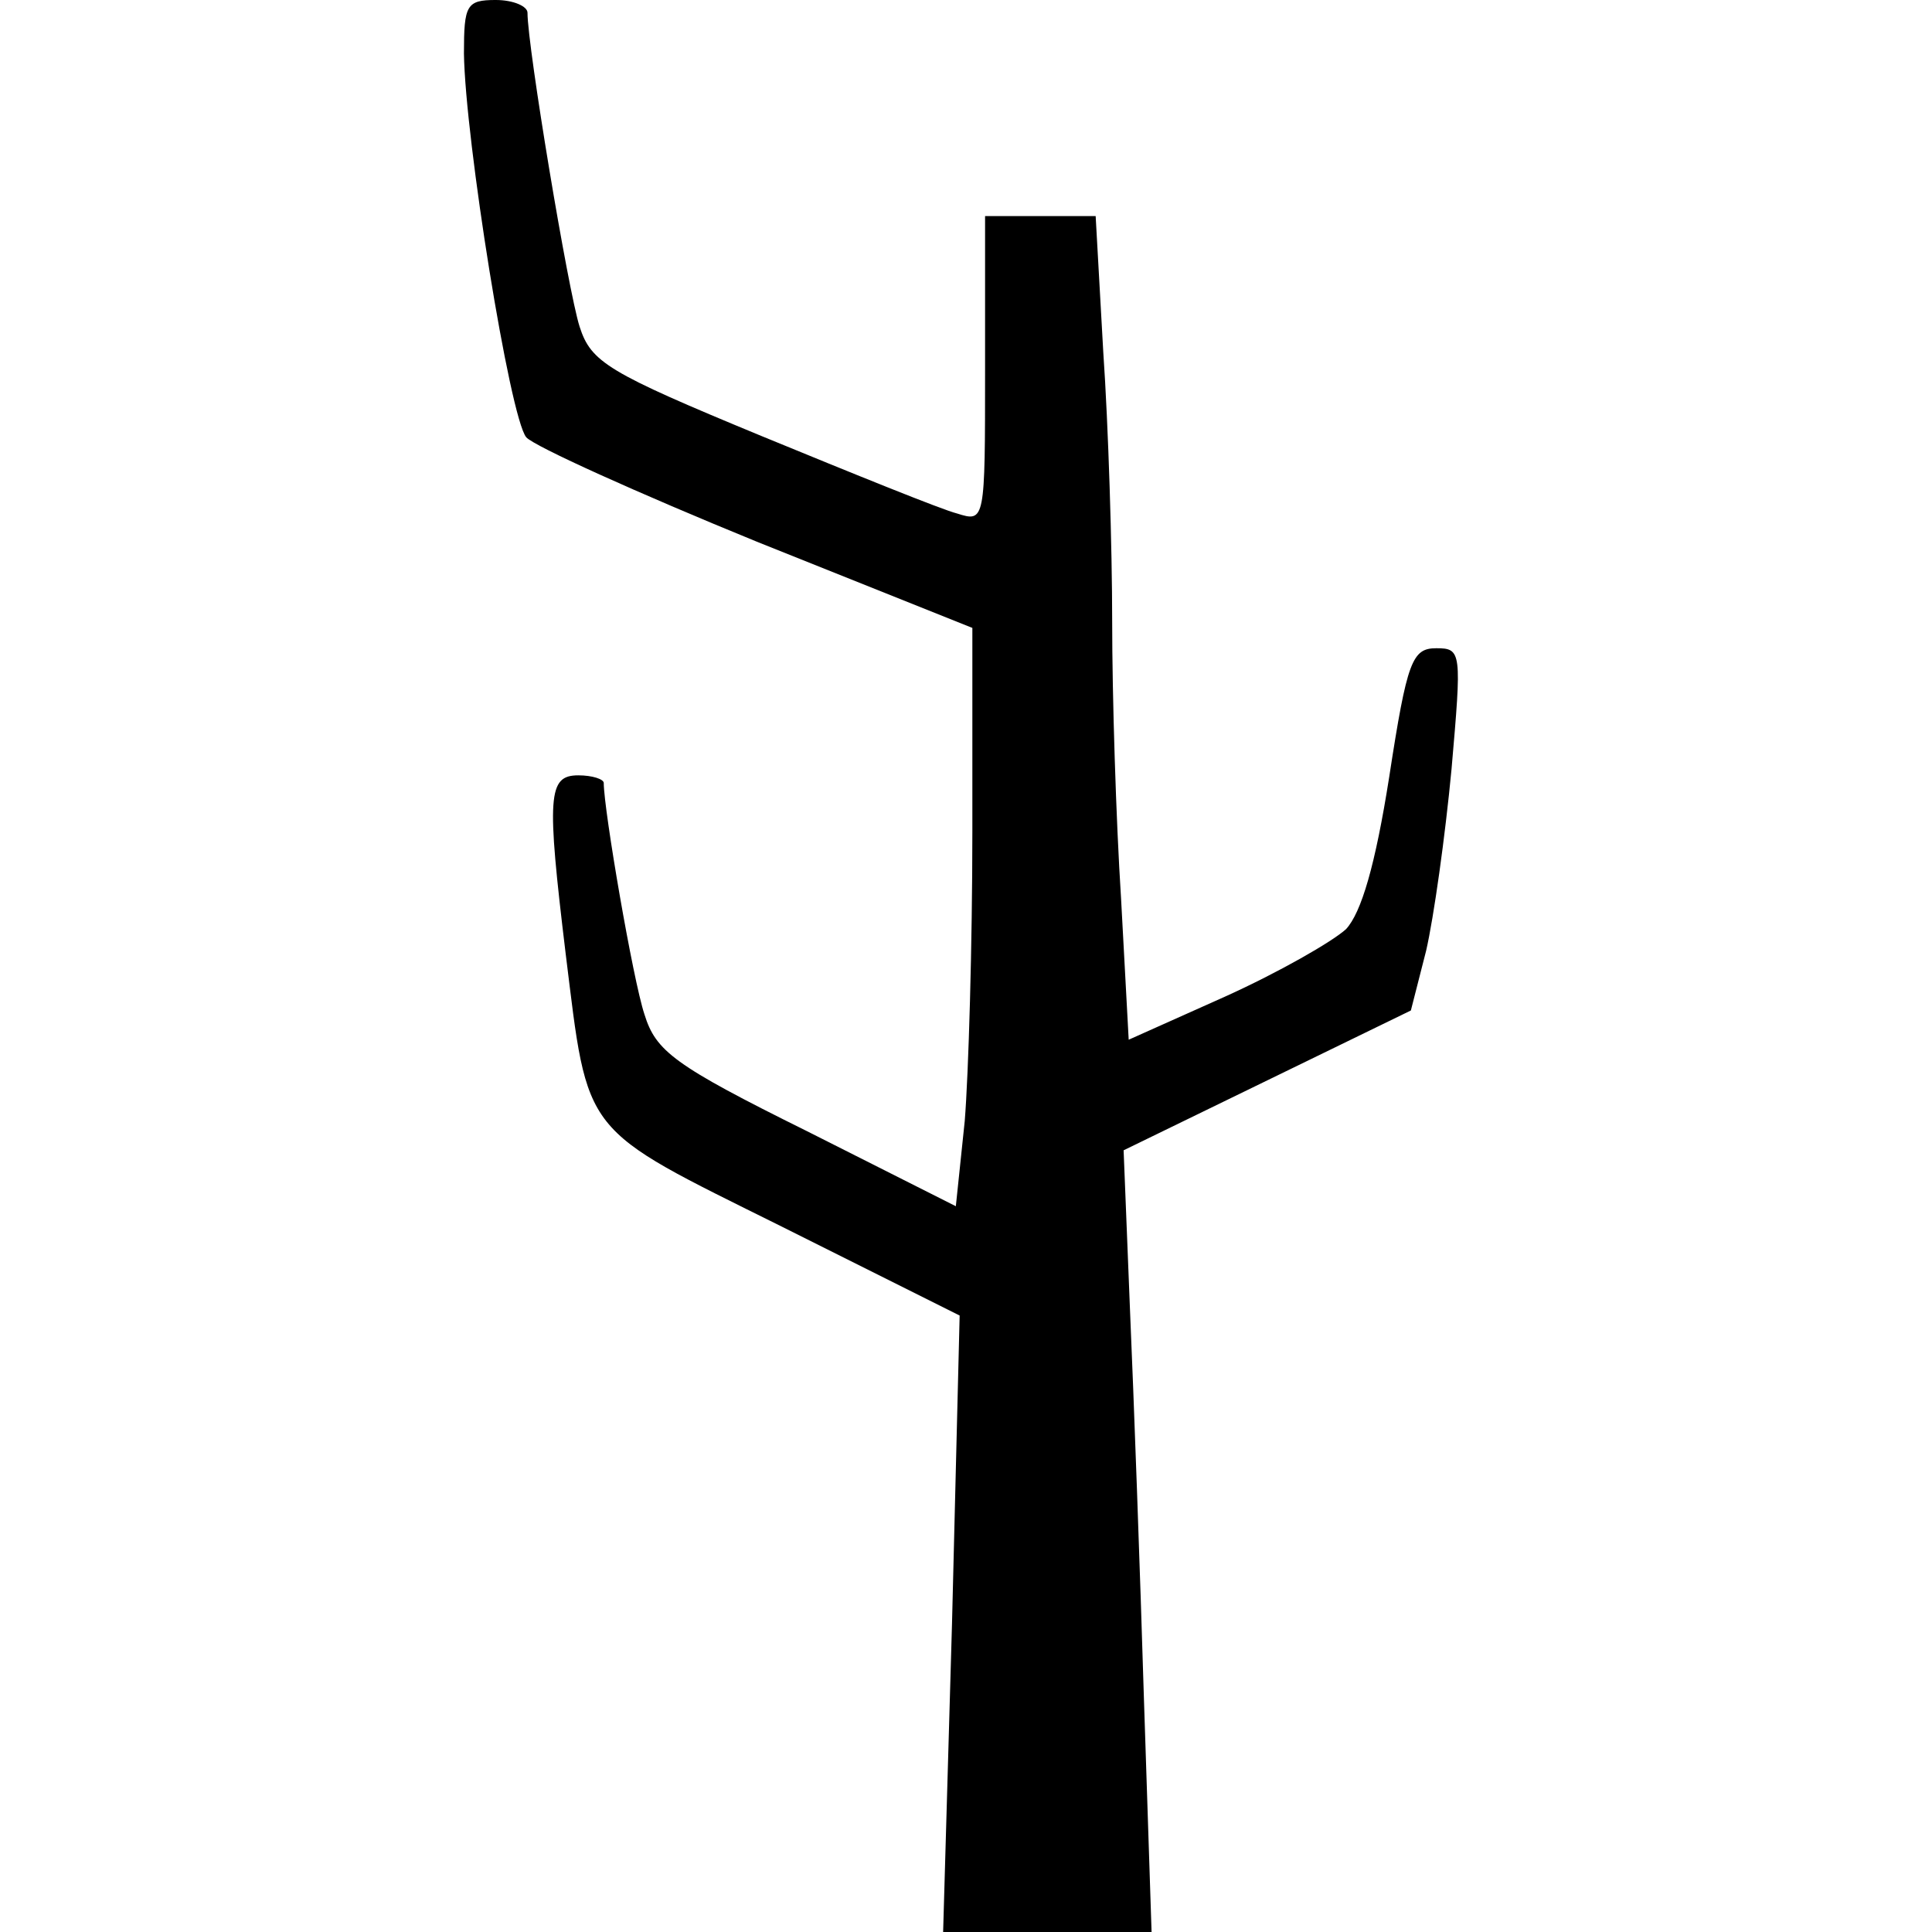 <?xml version="1.0" encoding="UTF-8" standalone="yes"?>
<svg version="1.0" xmlns="http://www.w3.org/2000/svg" width="100mm" height="100mm" viewBox="0 0 79 152" preserveAspectRatio="xMidYMid meet">
  <g transform="translate(0,152) scale(0.1,-0.1)" fill="#000000" stroke="none">
    <path d="M0 1478 c1 -68 36 -286 49 -302 6 -7 88 -44 181 -82 l170 -68 0 -160
c0 -89 -3 -191 -6 -228 l-7 -67 -117 59 c-105 52 -119 63 -128 92 -9 27 -32
161 -32 182 0 3 -9 6 -20 6 -24 0 -25 -16 -10 -140 18 -145 11 -136 170 -215
l140 -70 -6 -242 -7 -243 82 0 82 0 -6 183 c-3 100 -8 238 -11 307 l-5 125
113 55 113 55 12 47 c6 26 15 90 20 143 8 92 8 95 -12 95 -19 0 -23 -10 -37
-101 -11 -70 -22 -107 -34 -120 -11 -10 -53 -34 -95 -53 l-76 -34 -6 111 c-4
62 -7 160 -7 218 0 58 -3 154 -7 212 l-6 107 -44 0 -43 0 0 -121 c0 -119 0
-120 -22 -113 -12 3 -81 31 -154 61 -121 50 -134 58 -143 86 -9 28 -41 220
-41 247 0 5 -11 10 -25 10 -23 0 -25 -4 -25 -42z"/>
  </g>
</svg>